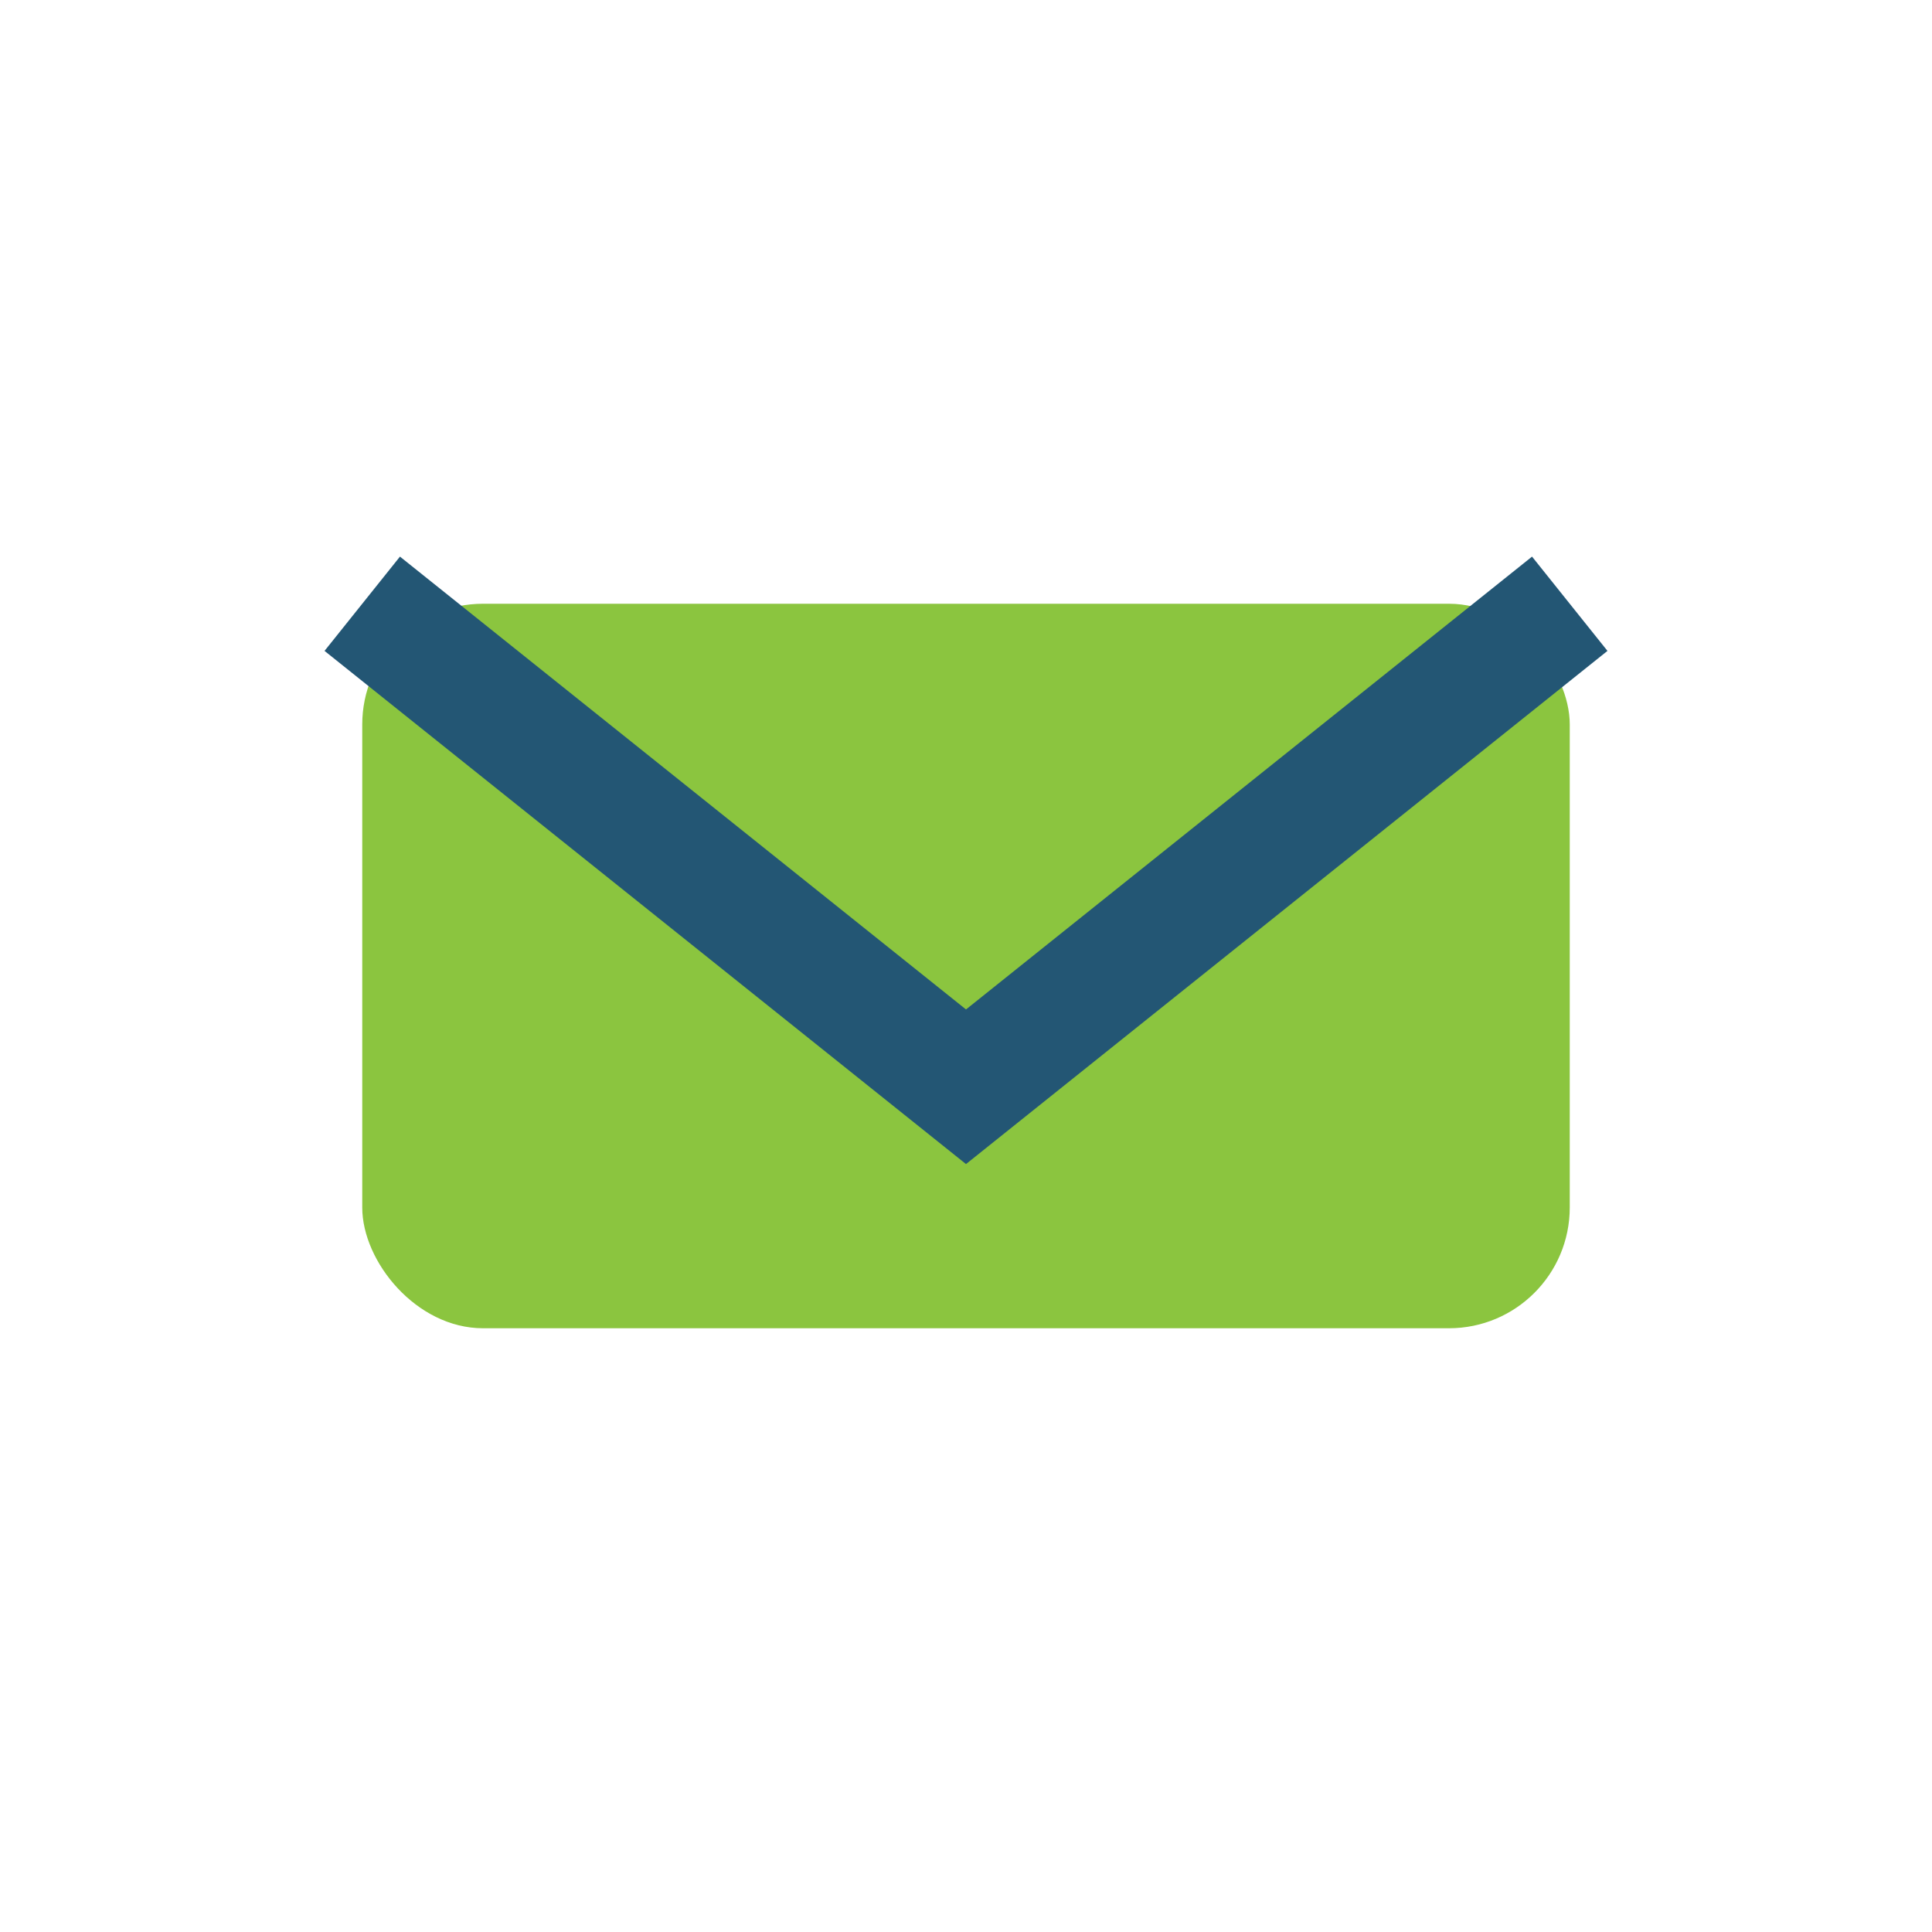 <?xml version="1.0" encoding="UTF-8"?>
<svg xmlns="http://www.w3.org/2000/svg" width="32" height="32" viewBox="0 0 32 32"><rect x="6" y="10" width="20" height="12" rx="2" fill="#8BC53F"/><path d="M6 10l10 8 10-8" stroke="#235674" stroke-width="2" fill="none"/></svg>